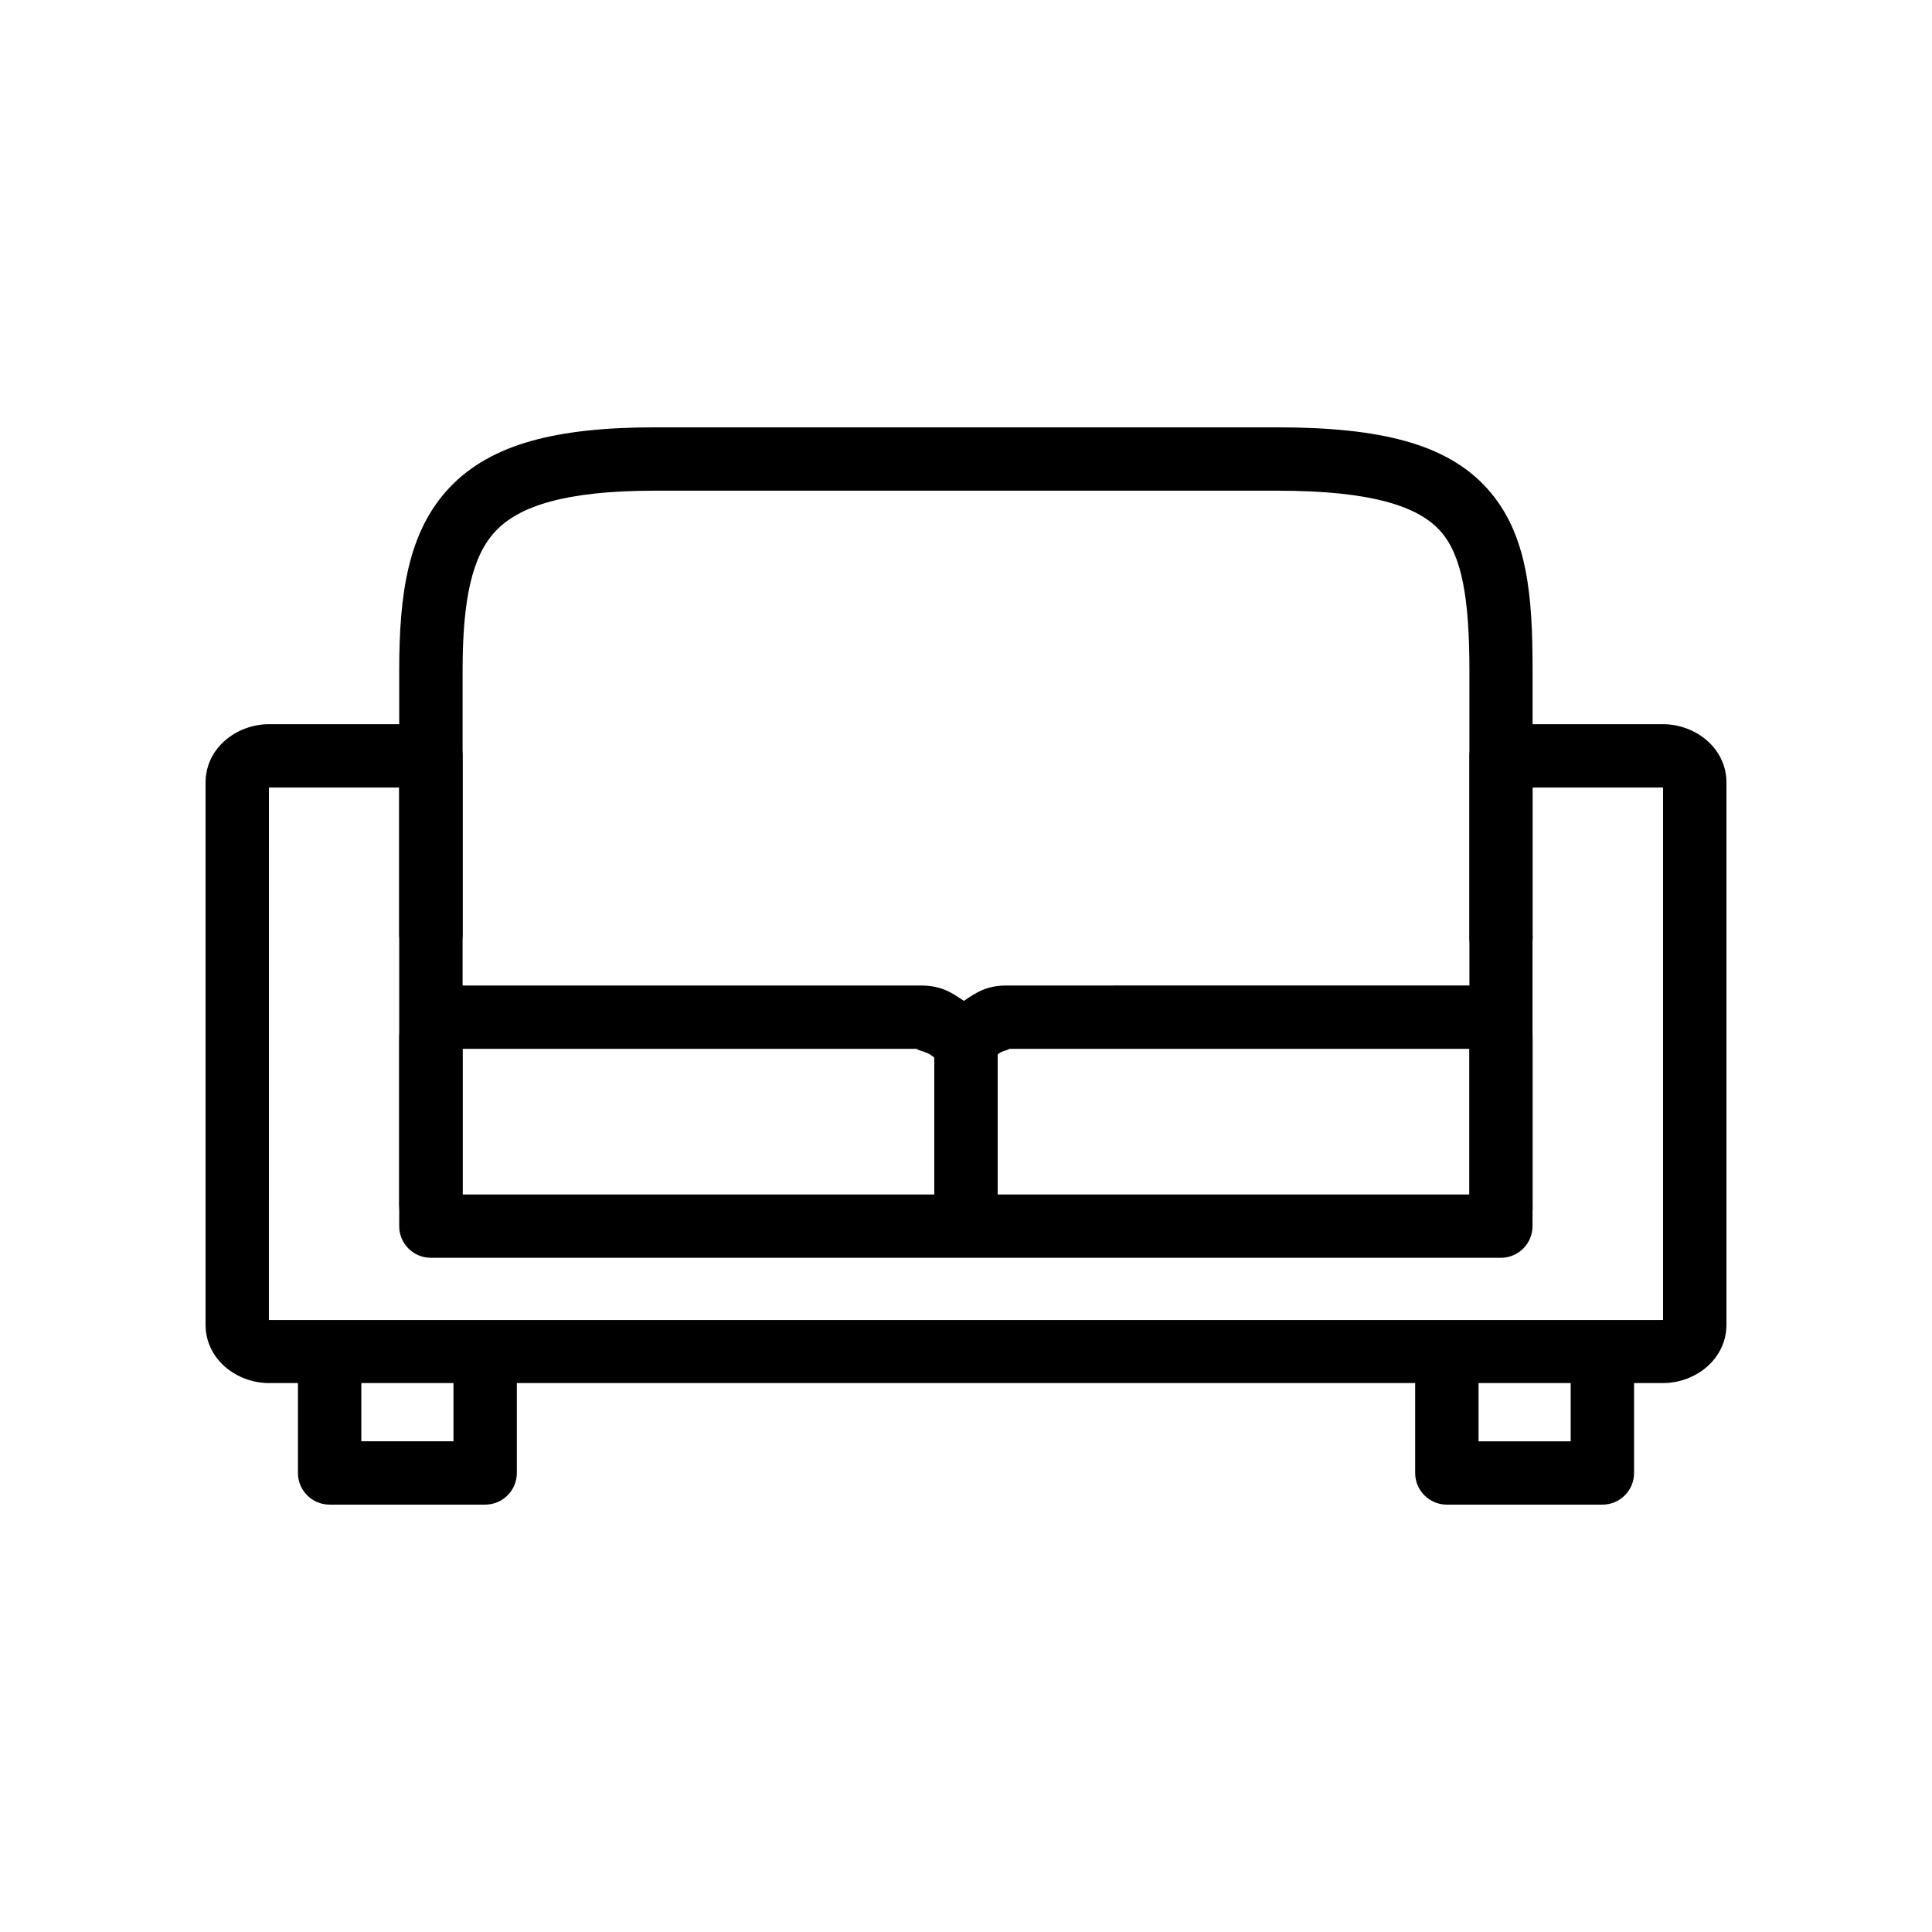 <?xml version="1.0" encoding="UTF-8"?>
<!-- Uploaded to: SVG Repo, www.svgrepo.com, Generator: SVG Repo Mixer Tools -->
<svg fill="#000000" width="800px" height="800px" version="1.1" viewBox="144 144 512 512" xmlns="http://www.w3.org/2000/svg">
 <g>
  <path d="m215.27 335.92c-8.477 0-16.797 6.234-16.797 15.484v143.64c0 9.25 8.32 15.484 16.797 15.484h369.46c8.477 0 16.797-6.234 16.797-15.484v-143.64c0-9.25-8.32-15.484-16.797-15.484h-42.953c-4.617 0.016-8.352 3.75-8.367 8.359v116.27h-266.82v-116.27c-0.016-4.609-3.754-8.344-8.367-8.359zm0 16.785h34.523v116.2h-0.004c-0.008 2.238 0.879 4.387 2.461 5.965 1.582 1.582 3.731 2.469 5.969 2.461h283.55c2.227-0.008 4.359-0.902 5.93-2.481 1.566-1.582 2.445-3.719 2.438-5.945v-116.2h34.586v141.11h-369.46z"/>
  <path d="m317.6 257.25c-25.859 0-43.445 4.301-54.48 15.98-11.035 11.684-13.324 28.23-13.324 48.438v69.934c0 4.637 3.762 8.395 8.398 8.395 4.641 0 8.398-3.758 8.398-8.395v-69.934c0-18.832 2.523-30.336 8.738-36.918 6.215-6.582 18.324-10.715 42.27-10.715h164.8c25.582 0 37.57 4.301 43.324 10.715 5.75 6.414 7.684 18.035 7.684 36.918v69.934h0.004c-0.199 2.34 0.594 4.656 2.184 6.387 1.59 1.727 3.832 2.711 6.184 2.711 2.348 0 4.59-0.984 6.18-2.711 1.59-1.73 2.383-4.047 2.188-6.387v-69.934c0-19.809-1.262-36.195-11.961-48.129-10.699-11.934-28.363-16.289-55.781-16.289z"/>
  <path d="m264.36 405.17c-7.543 0-14.566 6.019-14.566 14.062v44.102c0 4.637 3.762 8.395 8.398 8.395 4.641 0 8.398-3.758 8.398-8.395v-41.379h121.29c-2.566 0 1.039 0.469 2.789 1.609 0.453 0.285 0.605 0.48 0.93 0.742v39.027c0 4.633 3.762 8.391 8.398 8.391s8.398-3.758 8.398-8.391v-41.438c0-4.66-2.109-6.707-3.656-8.363-1.547-1.656-3.176-2.902-4.894-4.027-3.445-2.25-5.981-4.336-11.961-4.336z"/>
  <path d="m410.75 405.17c-5.391 0-8.125 1.93-11.344 4.09-1.609 1.082-3.148 2.285-4.586 3.965-1.438 1.676-3.223 3.879-3.223 7.93v42.184-0.004c0 4.637 3.762 8.395 8.398 8.395s8.398-3.758 8.398-8.395v-39.891c0.164-0.125 0.168-0.16 0.371-0.316 1.293-0.867 3.961-1.176 1.984-1.176h122.66v41.379-0.004c-0.199 2.34 0.594 4.656 2.184 6.387 1.59 1.727 3.832 2.711 6.184 2.711 2.348 0 4.59-0.984 6.18-2.711 1.59-1.73 2.383-4.047 2.188-6.387v-44.102c0-8.043-6.957-14.062-14.504-14.062z"/>
  <path d="m527.34 498.58c-2.238 0.023-4.375 0.938-5.934 2.543-1.562 1.605-2.414 3.766-2.371 6.004v27.254c0.004 2.227 0.898 4.359 2.481 5.926 1.578 1.57 3.719 2.445 5.949 2.438h41.215c4.613-0.016 8.352-3.75 8.367-8.363v-27.254c0-4.637-3.762-8.395-8.398-8.395-4.641 0-8.398 3.758-8.398 8.395v18.832h-24.418v-18.832c0.043-2.269-0.836-4.461-2.438-6.07s-3.785-2.504-6.055-2.477z"/>
  <path d="m231.2 497.09c-2.227 0.039-4.348 0.965-5.894 2.566-1.543 1.602-2.391 3.754-2.348 5.981v28.742c0.016 4.613 3.754 8.348 8.367 8.363h41.215c2.227 0.008 4.367-0.867 5.949-2.438 1.582-1.566 2.473-3.699 2.481-5.926v-28.434c0-4.633-3.762-8.391-8.398-8.391-4.637 0-8.398 3.758-8.398 8.391v20.008h-24.418v-20.316c0.043-2.281-0.844-4.481-2.457-6.094-1.613-1.609-3.816-2.496-6.098-2.453z"/>
 </g>
</svg>